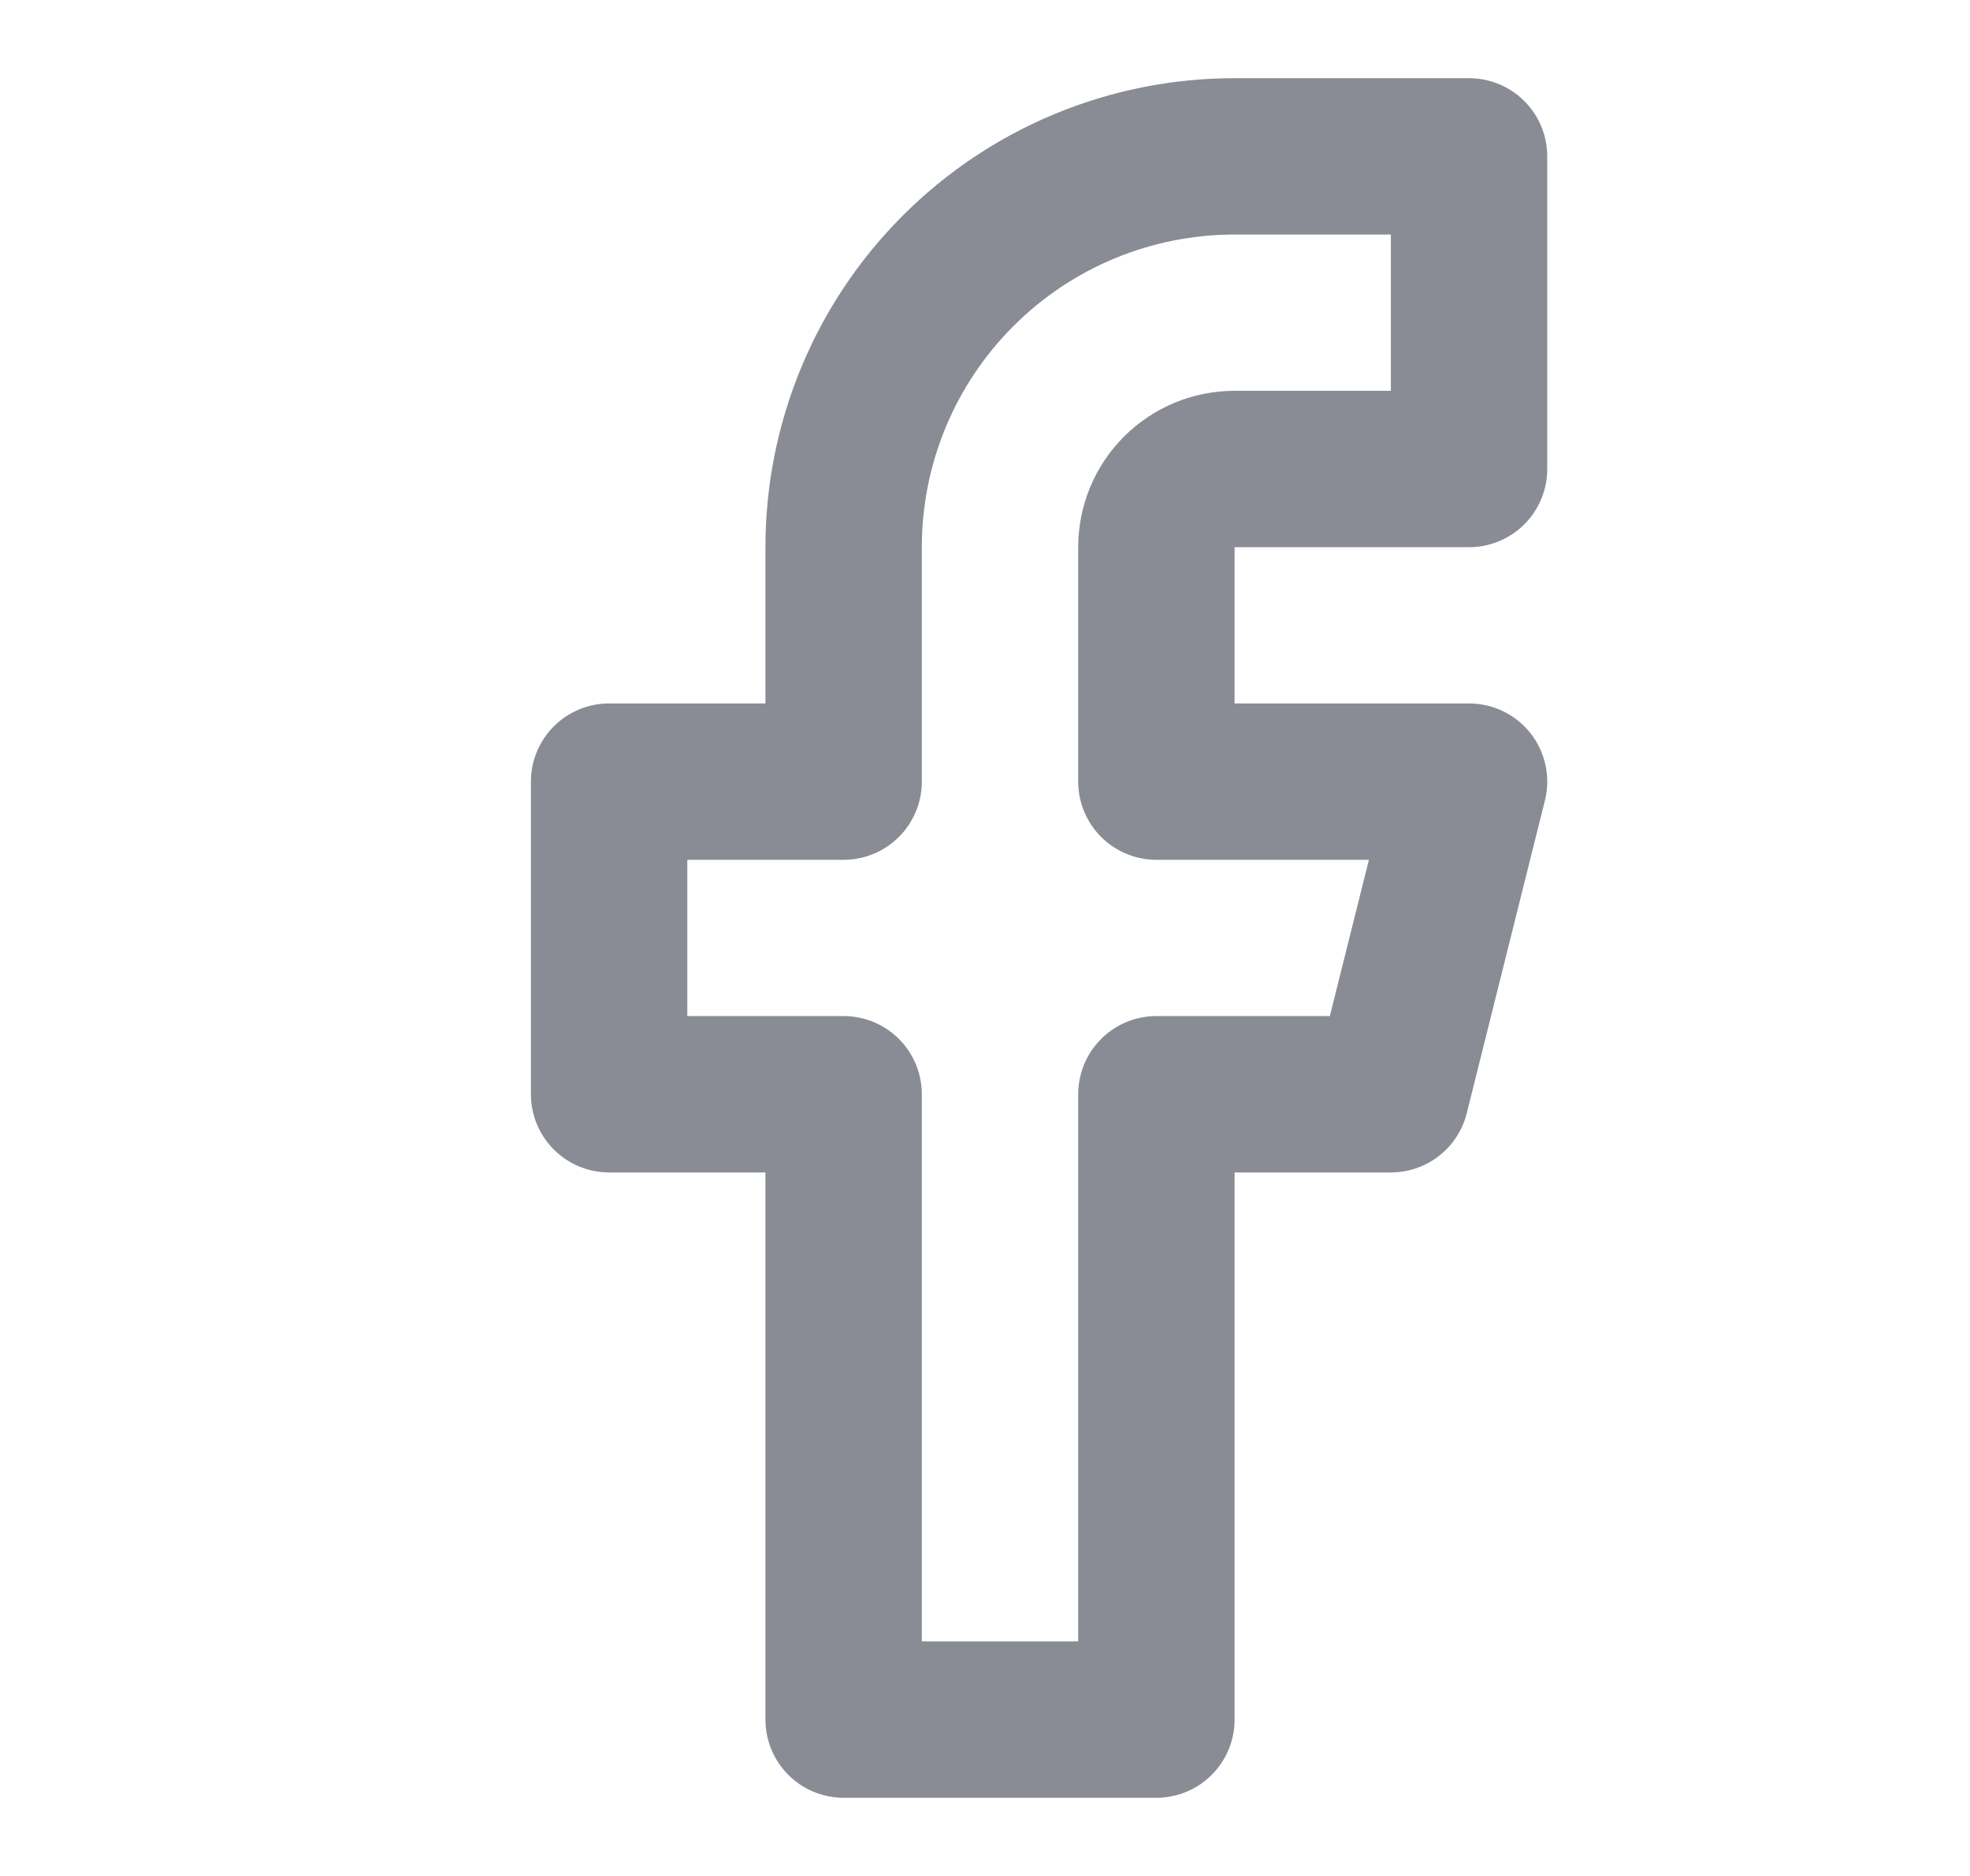 <svg width="21" height="20" viewBox="0 0 21 20" fill="none" xmlns="http://www.w3.org/2000/svg">
<path d="M15.66 1.667H13.16C12.055 1.667 10.995 2.105 10.214 2.887C9.432 3.668 8.993 4.728 8.993 5.833V8.333H6.493V11.666H8.993V18.333H12.327V11.666H14.827L15.66 8.333H12.327V5.833C12.327 5.612 12.415 5.4 12.571 5.244C12.727 5.088 12.939 5 13.16 5H15.66V1.667Z" stroke="#141B2A" stroke-opacity="0.5" stroke-width="1.667" stroke-linecap="round" stroke-linejoin="round"/>
</svg>
